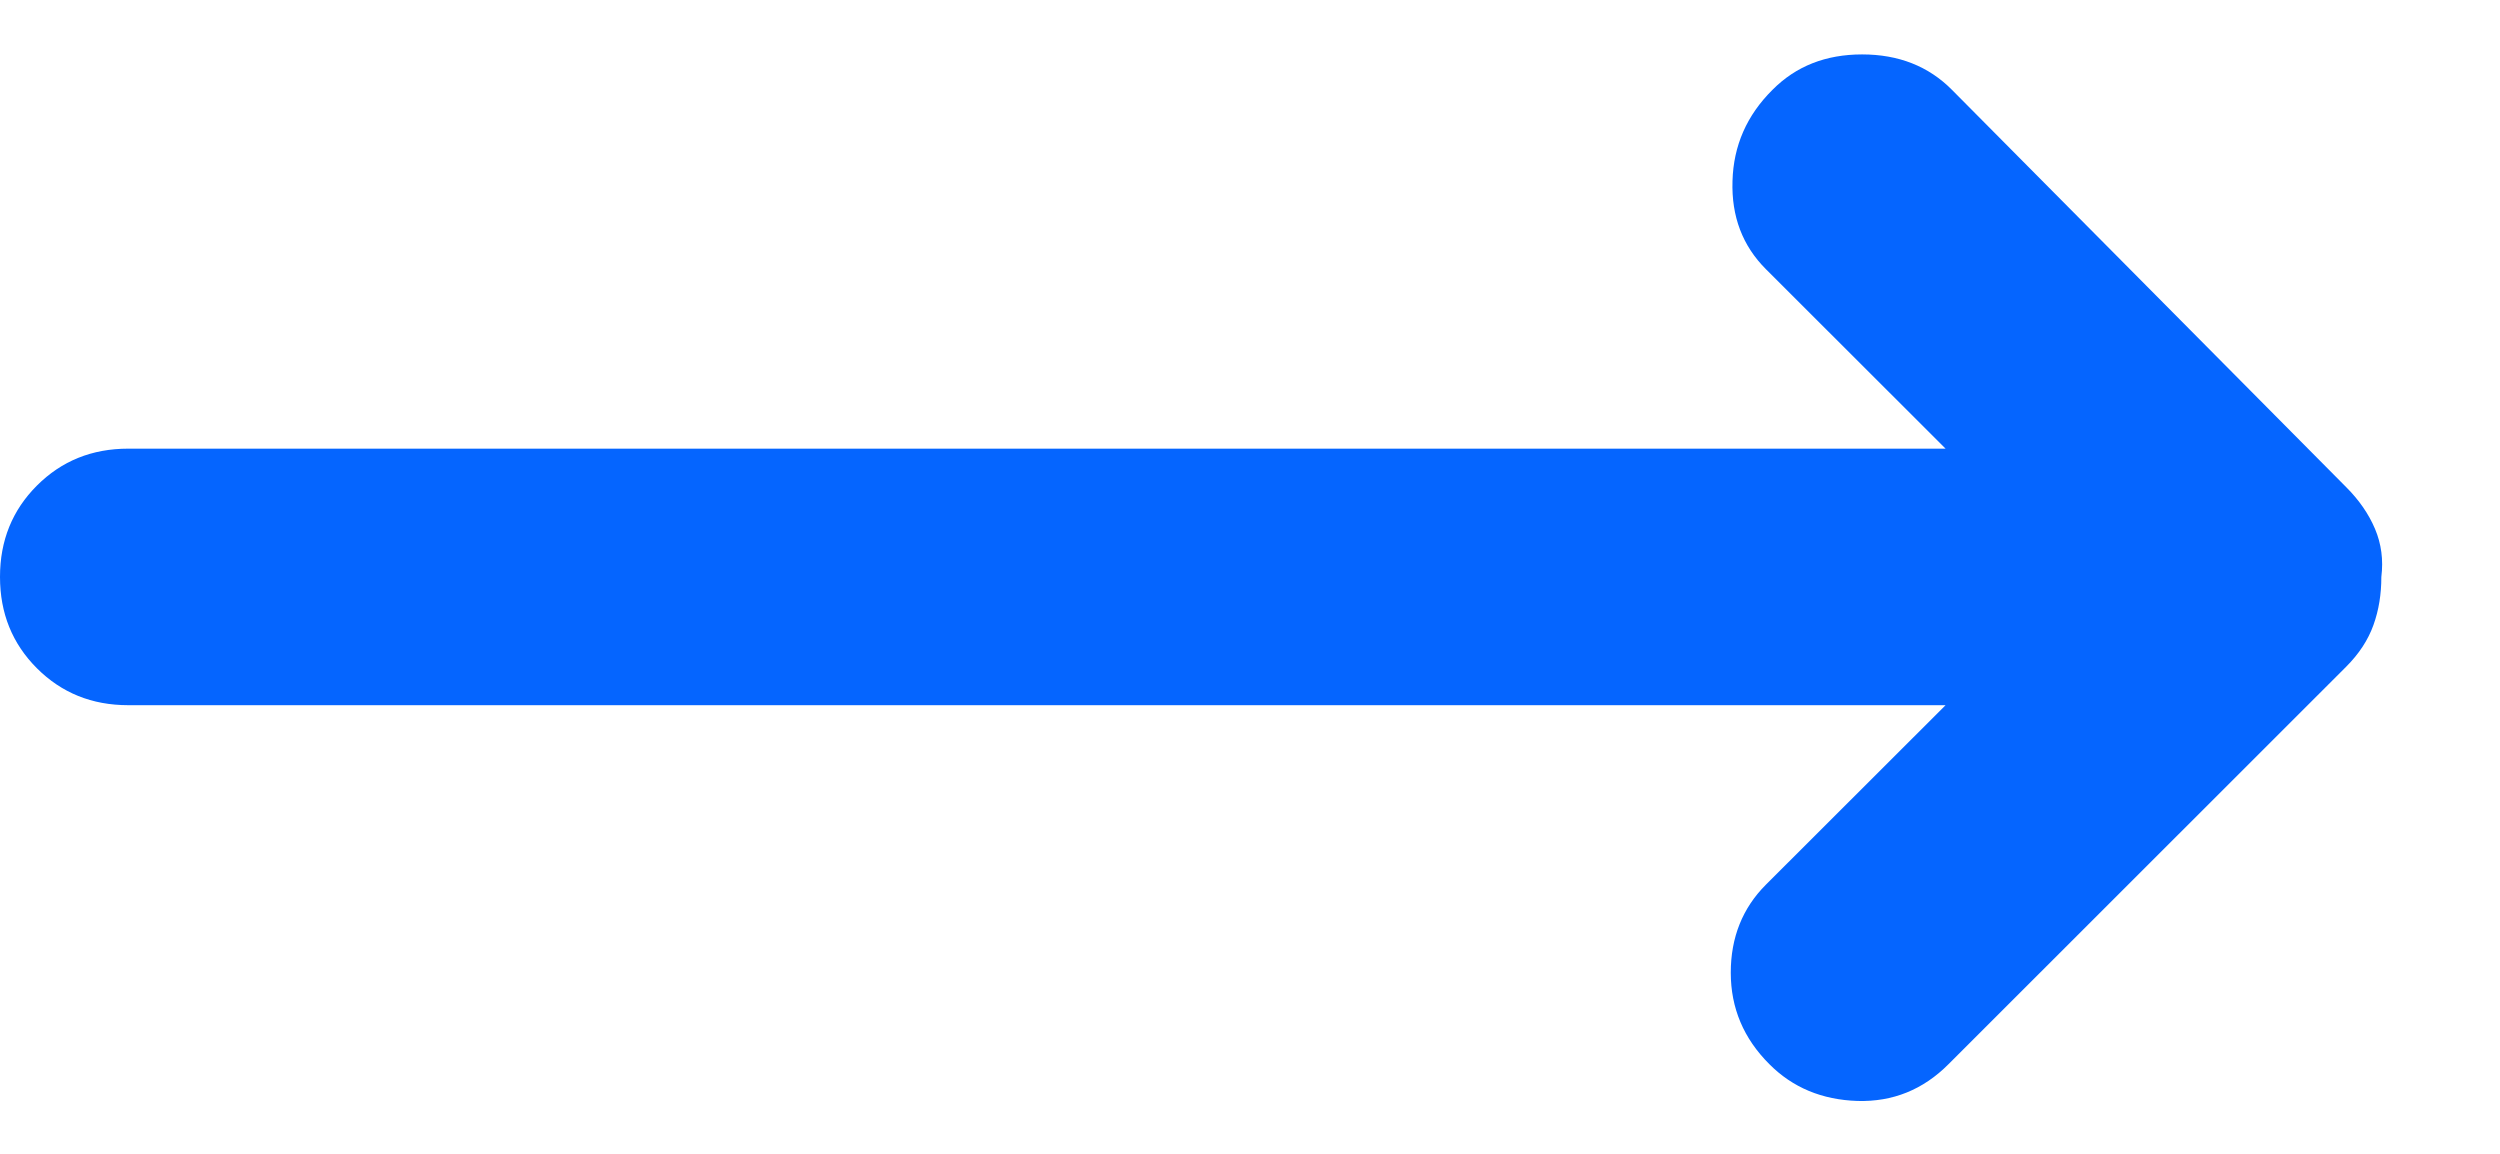 <svg width="13" height="6" viewBox="0 0 13 6" fill="none" xmlns="http://www.w3.org/2000/svg">
<path d="M10.117 3.667H0.667C0.478 3.667 0.32 3.603 0.192 3.475C0.064 3.347 0 3.189 0 3C0 2.811 0.064 2.653 0.192 2.525C0.32 2.397 0.478 2.333 0.667 2.333H10.117L9.183 1.4C9.061 1.278 9.003 1.125 9.009 0.941C9.014 0.758 9.083 0.6 9.217 0.467C9.339 0.344 9.494 0.283 9.683 0.283C9.872 0.283 10.028 0.344 10.15 0.467L12.2 2.533C12.267 2.6 12.317 2.672 12.35 2.75C12.383 2.828 12.394 2.911 12.383 3C12.383 3.089 12.37 3.172 12.342 3.25C12.314 3.328 12.267 3.4 12.2 3.467L10.133 5.533C10 5.667 9.842 5.73 9.659 5.725C9.475 5.719 9.322 5.656 9.2 5.533C9.067 5.4 9 5.242 9 5.058C9 4.875 9.061 4.722 9.183 4.6L10.117 3.667Z" fill="#0565FF"/>
</svg>
